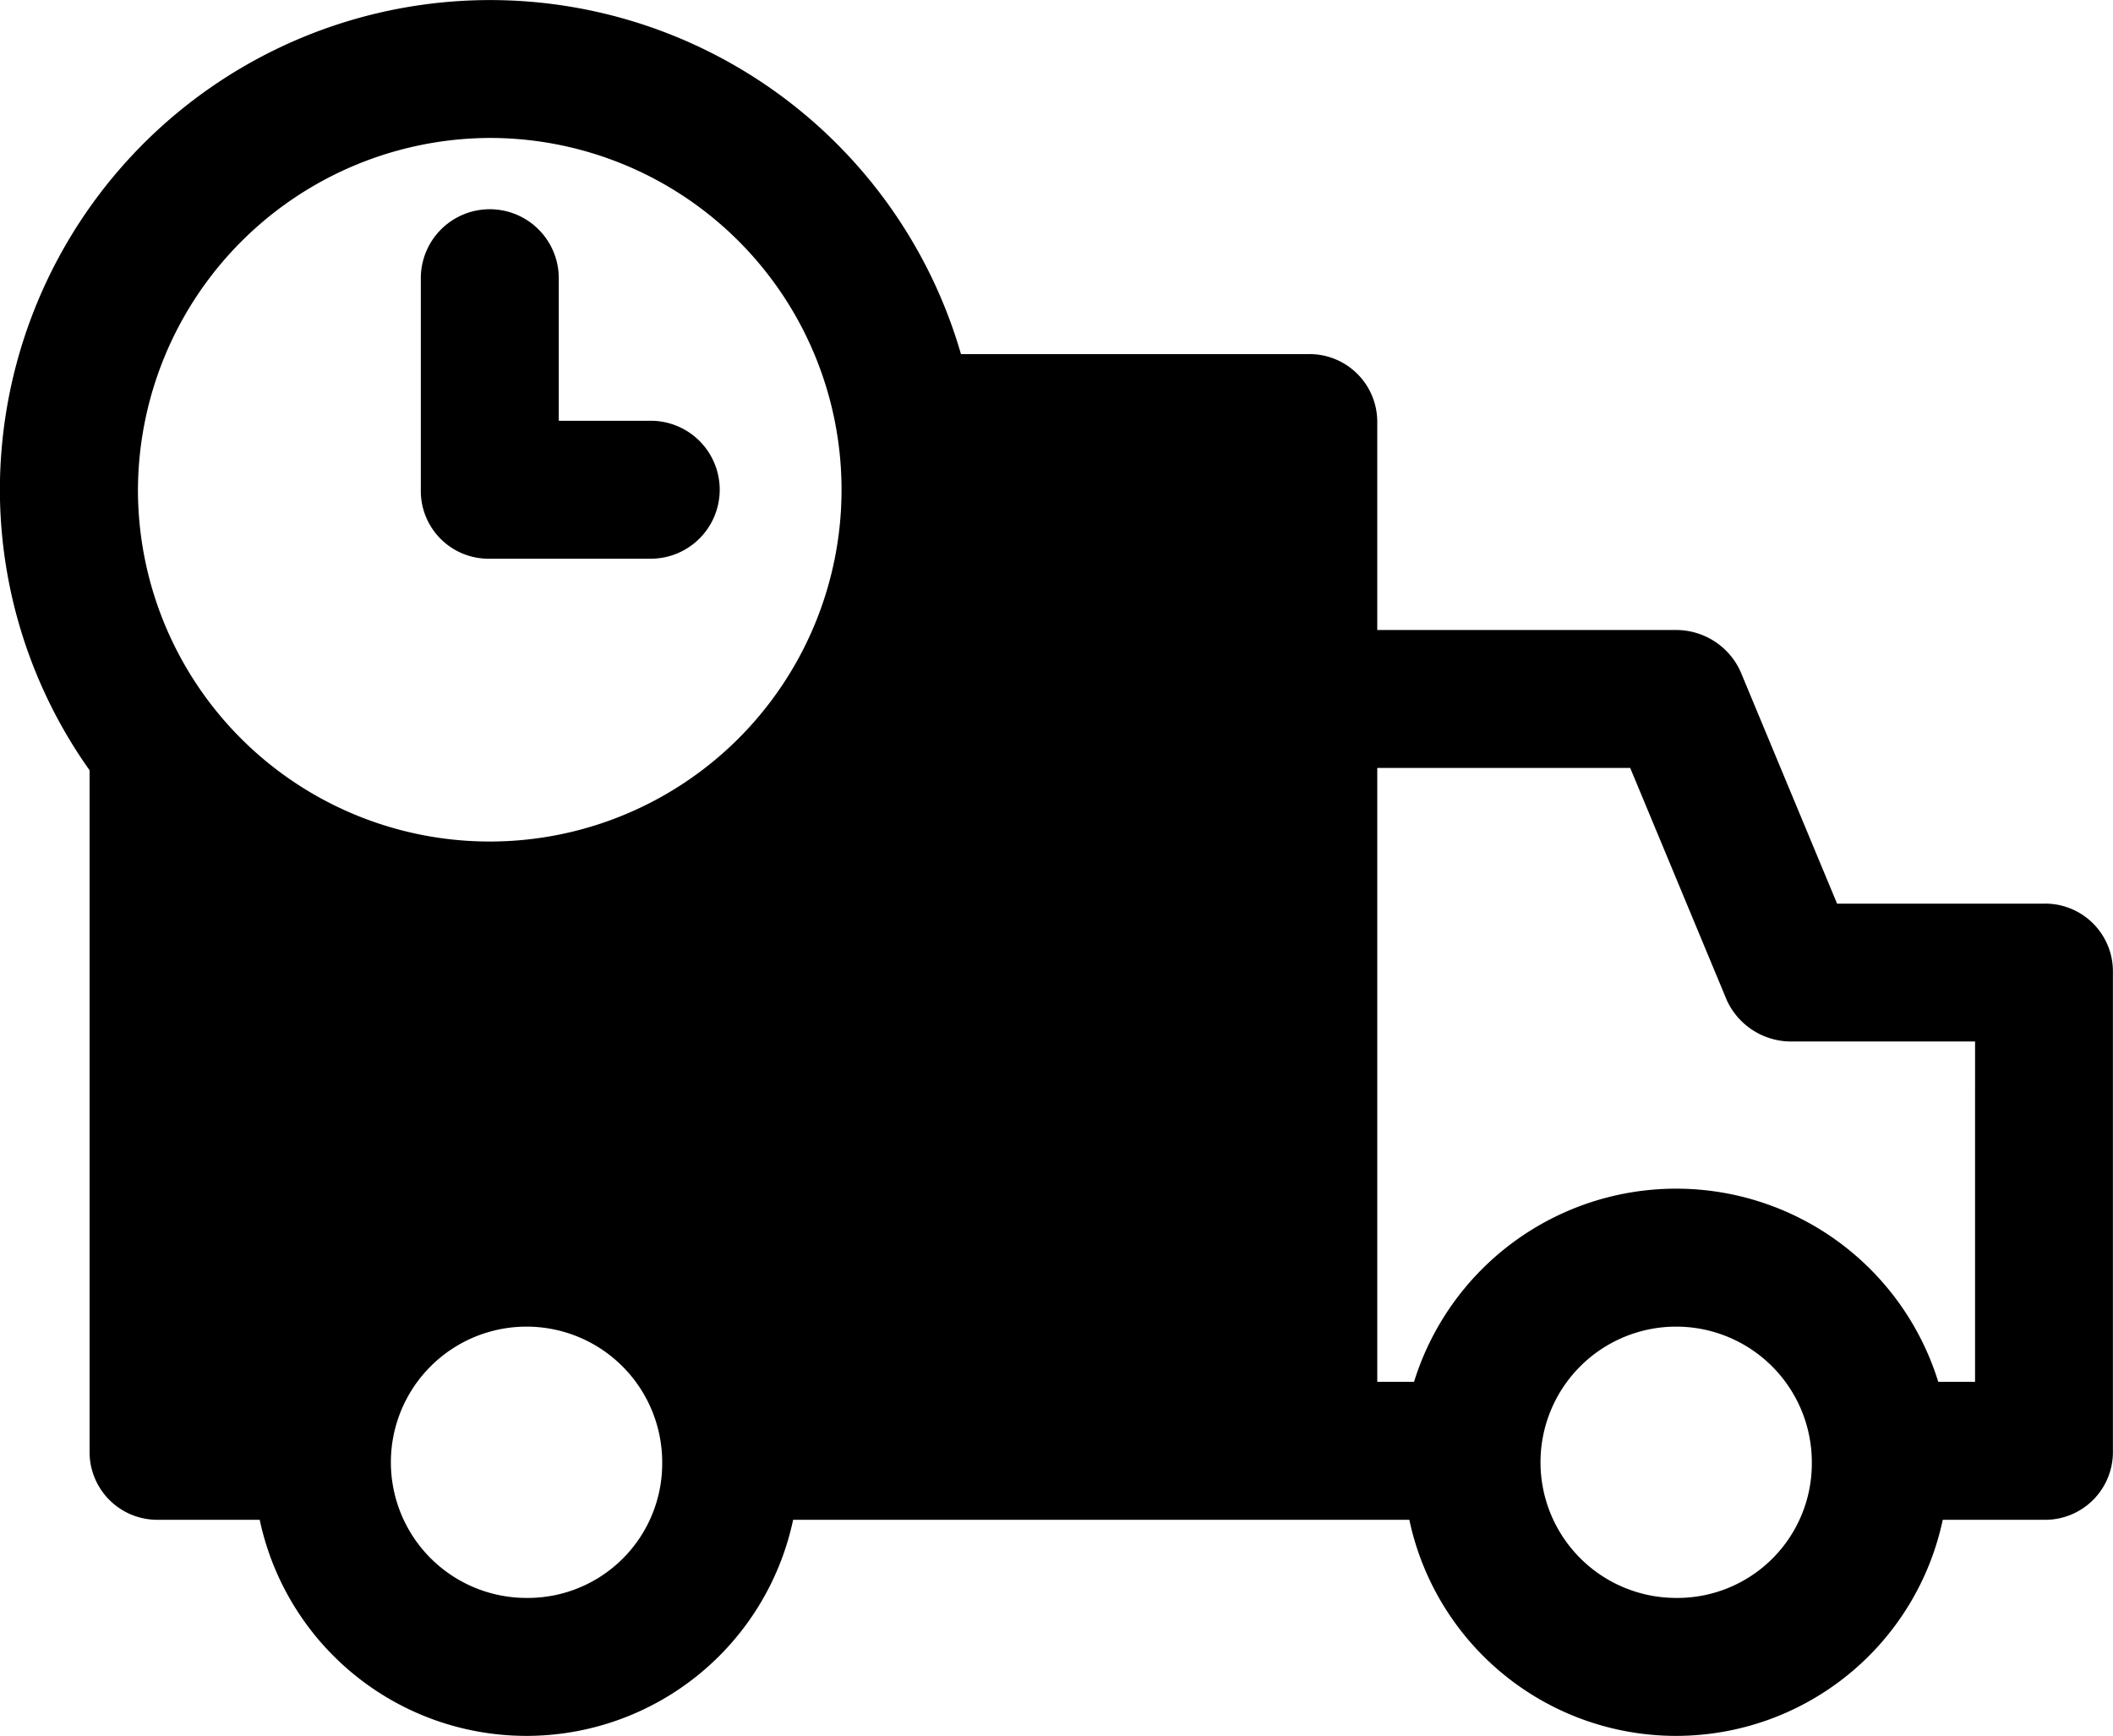 <?xml version="1.0" encoding="UTF-8"?>
<svg xmlns="http://www.w3.org/2000/svg" width="91.26" height="74.975" viewBox="0 0 91.26 74.975">
  <g id="noun-delivery-1609471-FFFFFF" transform="translate(-37.931 -138.369)">
    <path id="Path_436" data-name="Path 436" d="M126.212,177.4h-8.937L113.1,167.366a3.056,3.056,0,0,0-2.78-1.787H97.414v-8.937a2.926,2.926,0,0,0-2.979-2.979h-15a21.171,21.171,0,0,0-41.509,5.859A20.965,20.965,0,0,0,41.8,171.637v29.394a2.926,2.926,0,0,0,2.979,2.979h4.369a11.775,11.775,0,0,0,23.038,0H98.8a11.775,11.775,0,0,0,23.038,0h4.37a2.926,2.926,0,0,0,2.979-2.979V180.376a2.926,2.926,0,0,0-2.979-2.979ZM59.083,144.327A15.194,15.194,0,1,1,43.889,159.52,15.258,15.258,0,0,1,59.083,144.327Zm1.589,63.058a5.859,5.859,0,1,1,5.859-5.859A5.807,5.807,0,0,1,60.672,207.385Zm49.652,0a5.859,5.859,0,1,1,5.859-5.859A5.807,5.807,0,0,1,110.324,207.385Zm12.909-9.334h-1.589a11.852,11.852,0,0,0-22.641,0H97.415V171.536h10.924l4.171,10.029a3.056,3.056,0,0,0,2.78,1.787h7.944Z" transform="translate(0)"></path>
    <path id="Path_437" data-name="Path 437" d="M265.026,264.894h6.951a2.979,2.979,0,0,0,0-5.958h-3.972v-6.157a2.979,2.979,0,0,0-5.958,0v9.136a2.926,2.926,0,0,0,2.979,2.979Z" transform="translate(-205.941 -102.394)"></path>
  </g>
</svg>
